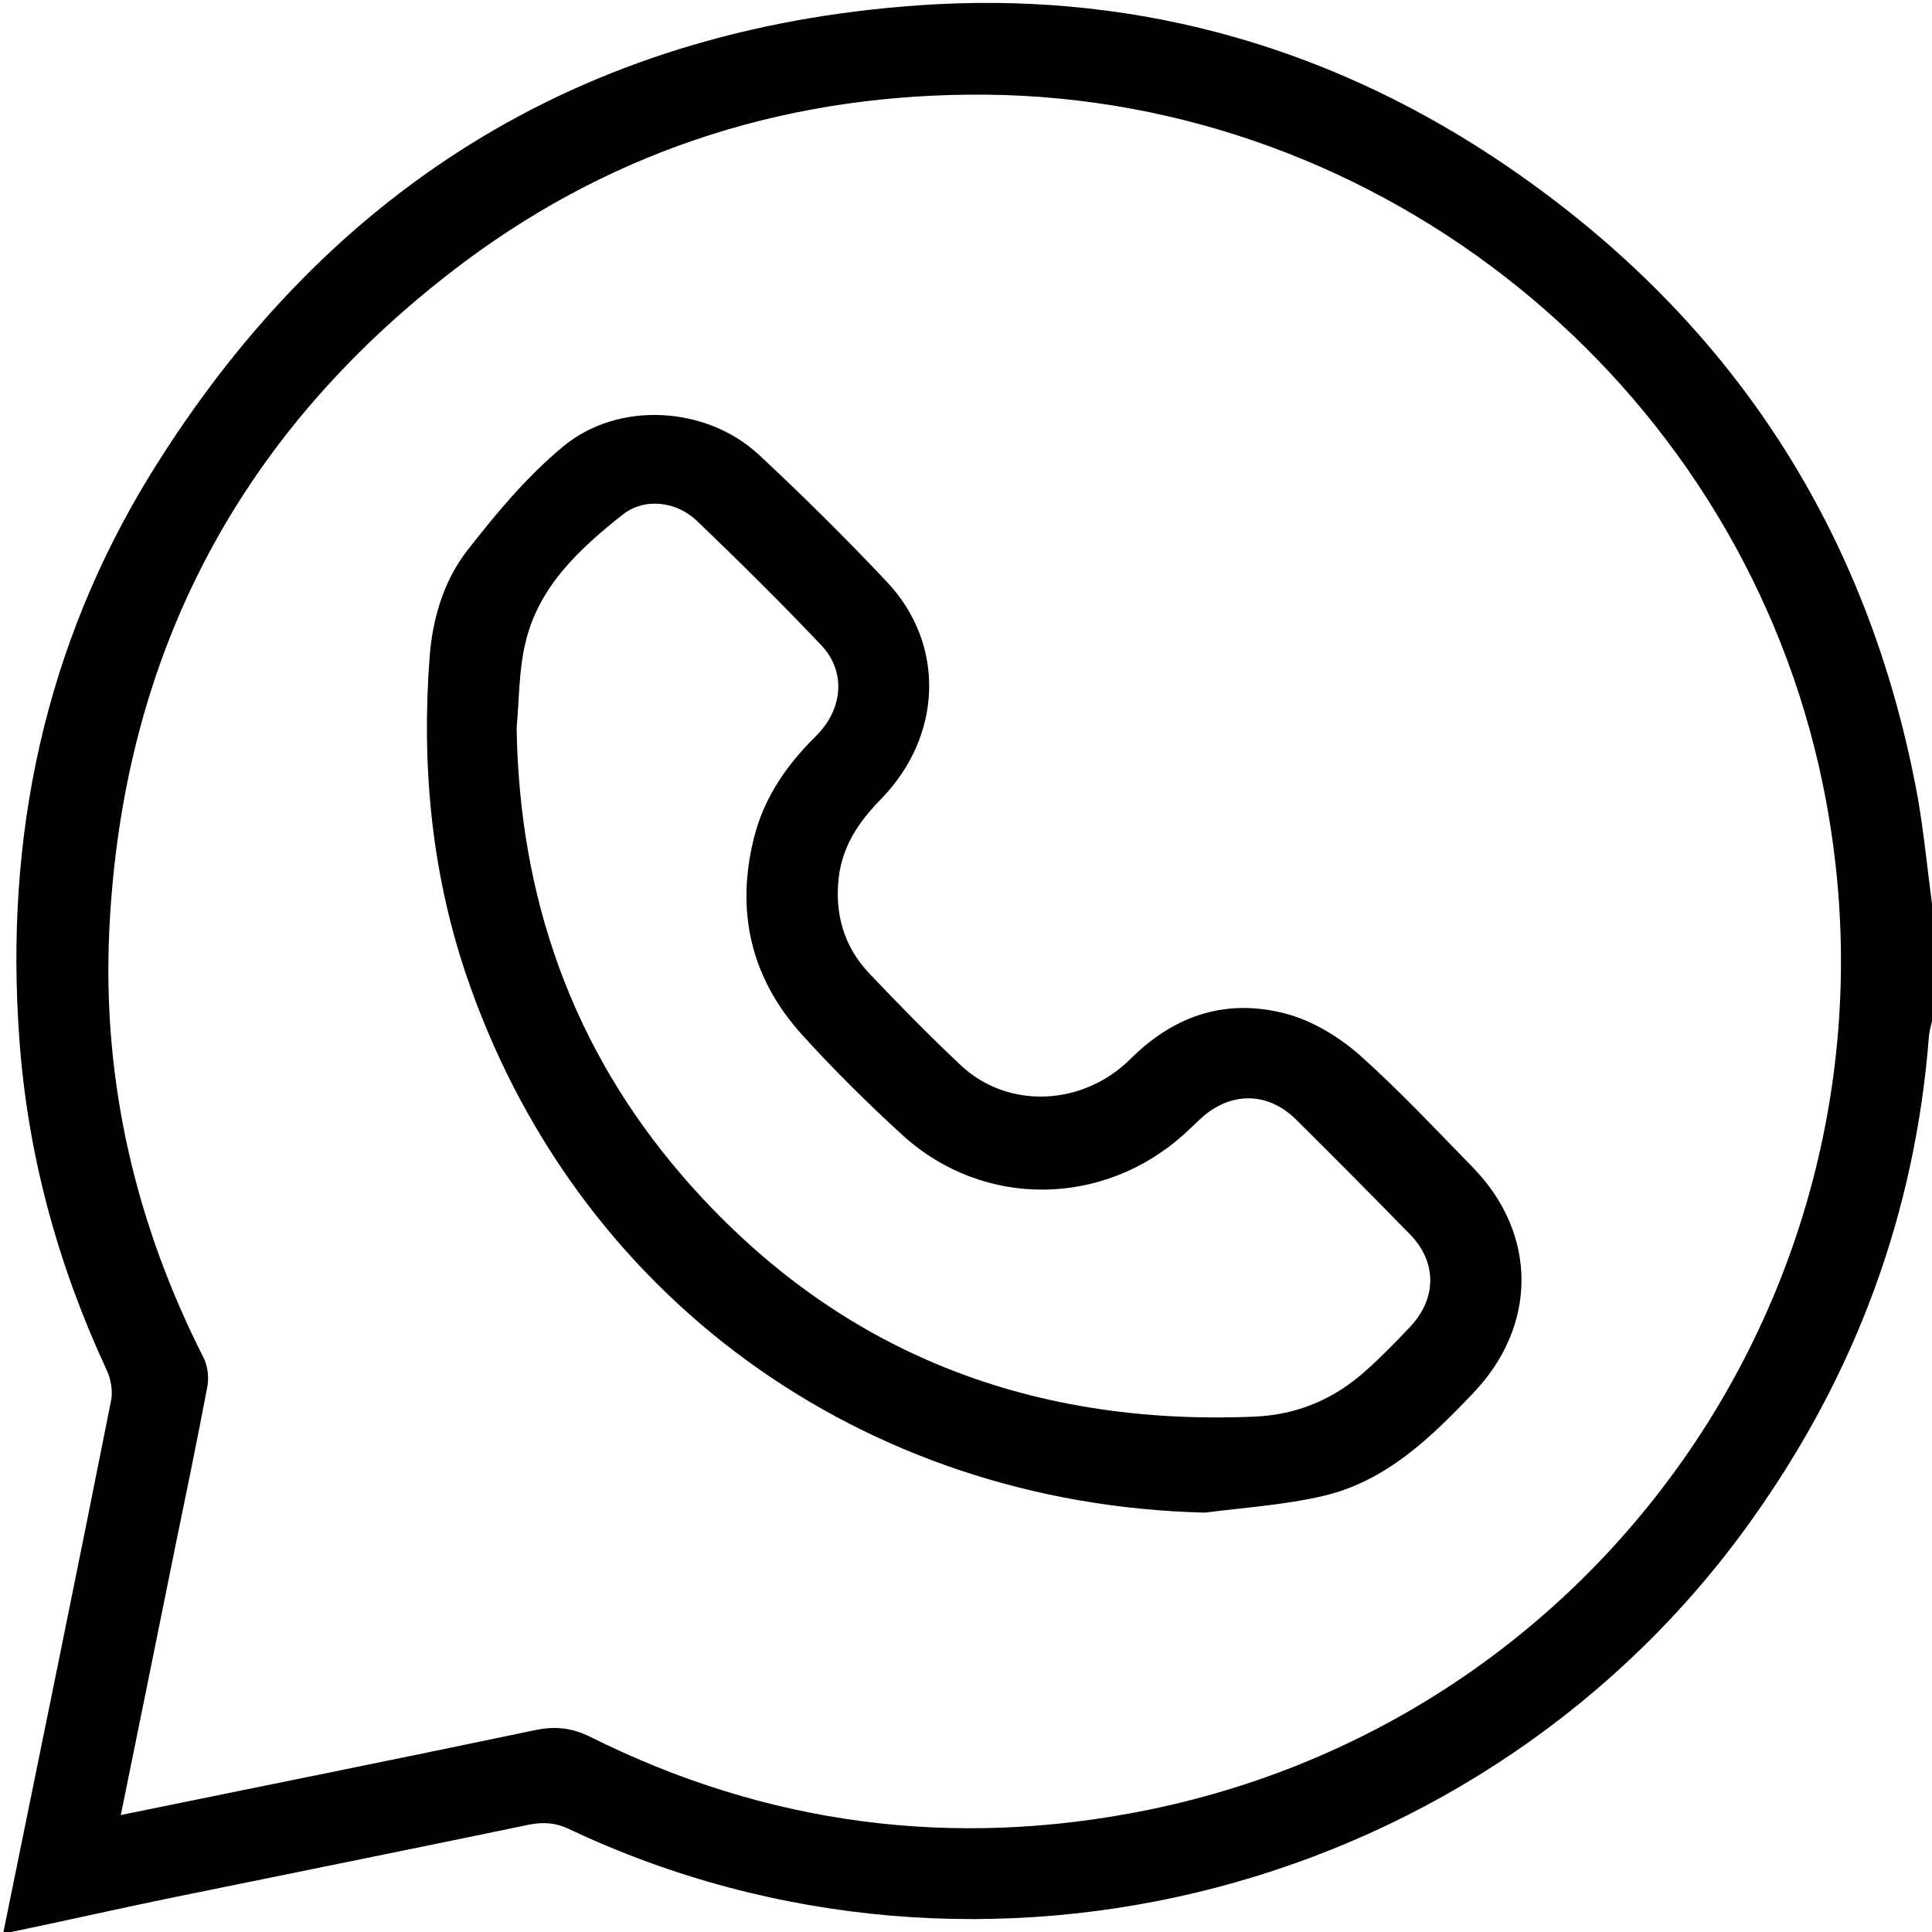 <?xml version="1.0" encoding="UTF-8"?> <!-- Generator: Adobe Illustrator 26.0.1, SVG Export Plug-In . SVG Version: 6.00 Build 0) --> <svg xmlns="http://www.w3.org/2000/svg" xmlns:xlink="http://www.w3.org/1999/xlink" id="Слой_1" x="0px" y="0px" viewBox="0 0 451 451" style="enable-background:new 0 0 451 451;" xml:space="preserve"> <g> <path d="M451,211c0,9.1,0,18.2,0,27.3c-0.2,1.1-0.6,2.3-0.7,3.4c-3.2,41.6-17.2,79.2-41.4,113.1c-61.9,87-179.4,117.8-276,72.2 c-3.1-1.5-5.9-1.7-9.2-1.1c-28.4,5.9-56.7,11.6-85.1,17.4c-12,2.5-24,5.2-36,7.7c-0.6,0-1.2,0-1.8,0c8.4-41.3,16.9-82.6,25.1-123.9 c0.5-2.3,0-5.3-1.1-7.5c-11.4-24.6-18.4-50.3-20.3-77.3c-3.4-47,5.9-91.4,30.7-131.7c42-68,103.2-105.1,183.1-109.6 C267-1.6,311.9,11.5,352.1,39c52.1,35.7,84.2,84.9,95.6,147.3C449.1,194.4,449.9,202.7,451,211z M28.2,423.7 c32.7-6.7,64.7-13.1,96.6-19.8c4.7-1,8.6-0.6,12.9,1.5c41.4,20.7,85.1,26.3,130.3,17.1c111.5-22.8,181.9-132.6,156.6-243.6 C404,88.7,322.7,23,230.2,22.1c-44.7-0.4-85.7,12.2-121.6,38.9C56.4,100,28.5,152.3,25.5,217.5c-1.6,35.1,6.2,68.3,22.1,99.6 c0.9,1.9,1.2,4.5,0.8,6.6c-2.4,12.7-5,25.3-7.6,37.9C36.7,382,32.5,402.5,28.2,423.7z"></path> <path d="M281.3,353.1c-80.1-1.9-147.4-50.6-172.7-126.2c-8-24-10.2-48.7-8.3-73.7c0.7-8.9,3.3-17.6,8.7-24.6 c6.8-8.7,14-17.4,22.5-24.4c12.9-10.7,33.5-9.4,45.7,2c10.3,9.6,20.3,19.5,29.9,29.7c13.7,14.6,12.9,36-1.5,50.7 c-5.1,5.2-8.9,10.8-9.8,18.2c-1,8.5,1.2,16.1,7,22.3c6.9,7.3,14.1,14.6,21.4,21.5c11,10.4,28.5,9.7,39.7-1.4 c10.5-10.5,22.9-14.3,36.9-10.4c5.9,1.7,11.8,5.3,16.5,9.4c9.3,8.3,17.8,17.4,26.5,26.3c15.2,15.6,15.1,37,0.1,52.7 c-10,10.5-20.4,20.6-35,24C300,351.3,290.6,351.9,281.3,353.1z M120.6,169.9c0.6,39.5,12.9,74.7,38.7,104.6 c35.1,40.6,80.1,58.4,133.4,56.2c10.1-0.4,18.8-4.1,26.2-10.8c3.6-3.2,7-6.7,10.3-10.2c6.2-6.6,6.3-15.1-0.1-21.6 c-8.8-9-17.7-18-26.6-26.8c-6.7-6.6-15.5-6.5-22.4,0c-1.2,1.1-2.3,2.2-3.5,3.3c-18.9,17.2-47,17.6-65.9,0.4 c-8.2-7.5-16.2-15.4-23.6-23.6c-11.8-13.1-15.4-28.6-11.1-45.8c2.3-9.3,7.6-17,14.4-23.7c6.5-6.4,7.1-15.2,1.3-21.3 c-9.4-9.9-19.1-19.5-28.9-28.9c-4.8-4.7-12.3-5.6-17.4-1.6c-10.1,8-19.8,16.9-22.8,30.2C121.1,156.7,121.2,163.4,120.6,169.9z"></path> </g> </svg> 